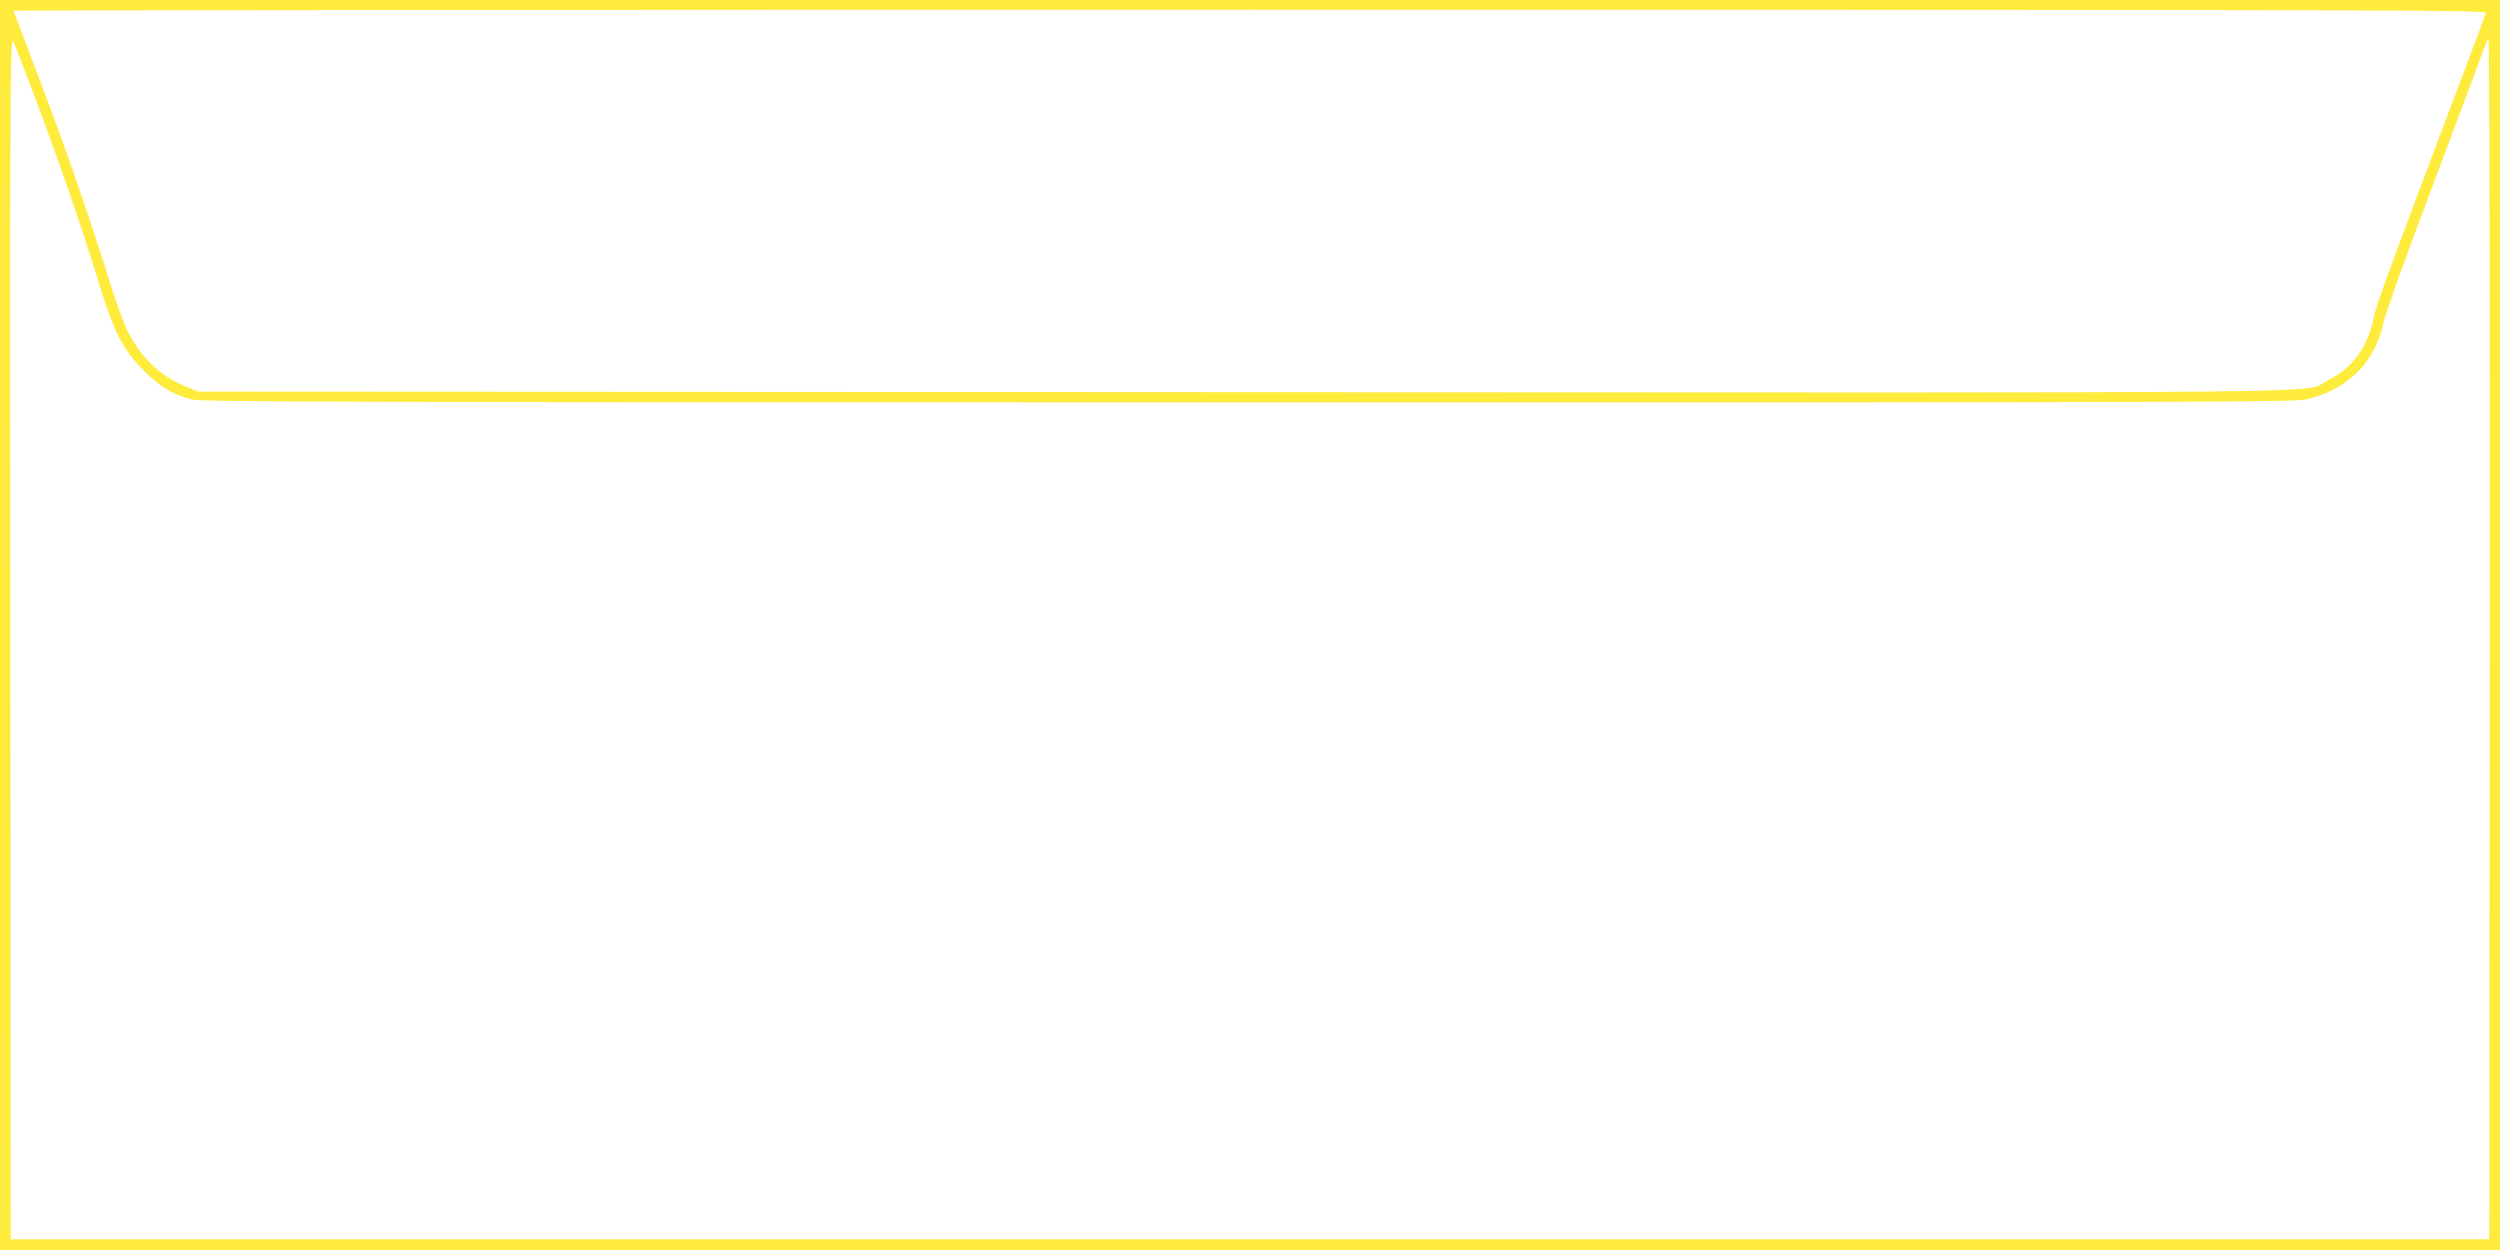 <?xml version="1.0" standalone="no"?>
<!DOCTYPE svg PUBLIC "-//W3C//DTD SVG 20010904//EN"
 "http://www.w3.org/TR/2001/REC-SVG-20010904/DTD/svg10.dtd">
<svg version="1.0" xmlns="http://www.w3.org/2000/svg"
 width="1280pt" height="640pt" viewBox="0 0 1280 640"
 preserveAspectRatio="xMidYMid meet">
<g transform="translate(0,640) scale(0.1,-0.1)"
fill="#ffeb3b" stroke="none">
<path d="M0 3200 l0 -3200 6400 0 6400 0 0 3200 0 3200 -6400 0 -6400 0 0
-3200z m12727 3133 c-2 -10 -56 -155 -120 -323 -381 -1009 -441 -1172 -453
-1234 -30 -152 -110 -262 -238 -325 -136 -67 338 -62 -5556 -59 l-5345 3 -57
23 c-134 54 -230 143 -302 282 -19 36 -55 133 -81 215 -126 404 -250 761 -414
1188 -50 130 -91 240 -91 242 0 3 2849 5 6331 5 6025 0 6331 -1 6326 -17z
m-12544 -443 c131 -350 236 -655 314 -910 84 -277 128 -365 238 -476 84 -85
147 -123 246 -149 46 -13 814 -15 5406 -15 4834 -1 5359 1 5420 15 213 49 355
191 397 395 8 41 124 363 257 715 132 352 248 660 256 685 9 25 20 49 24 55 5
5 8 -1327 7 -3070 l-3 -3080 -6345 0 -6345 0 -2 3085 c-2 2967 -1 3083 16
3045 10 -22 61 -155 114 -295z"/>
</g>
</svg>
